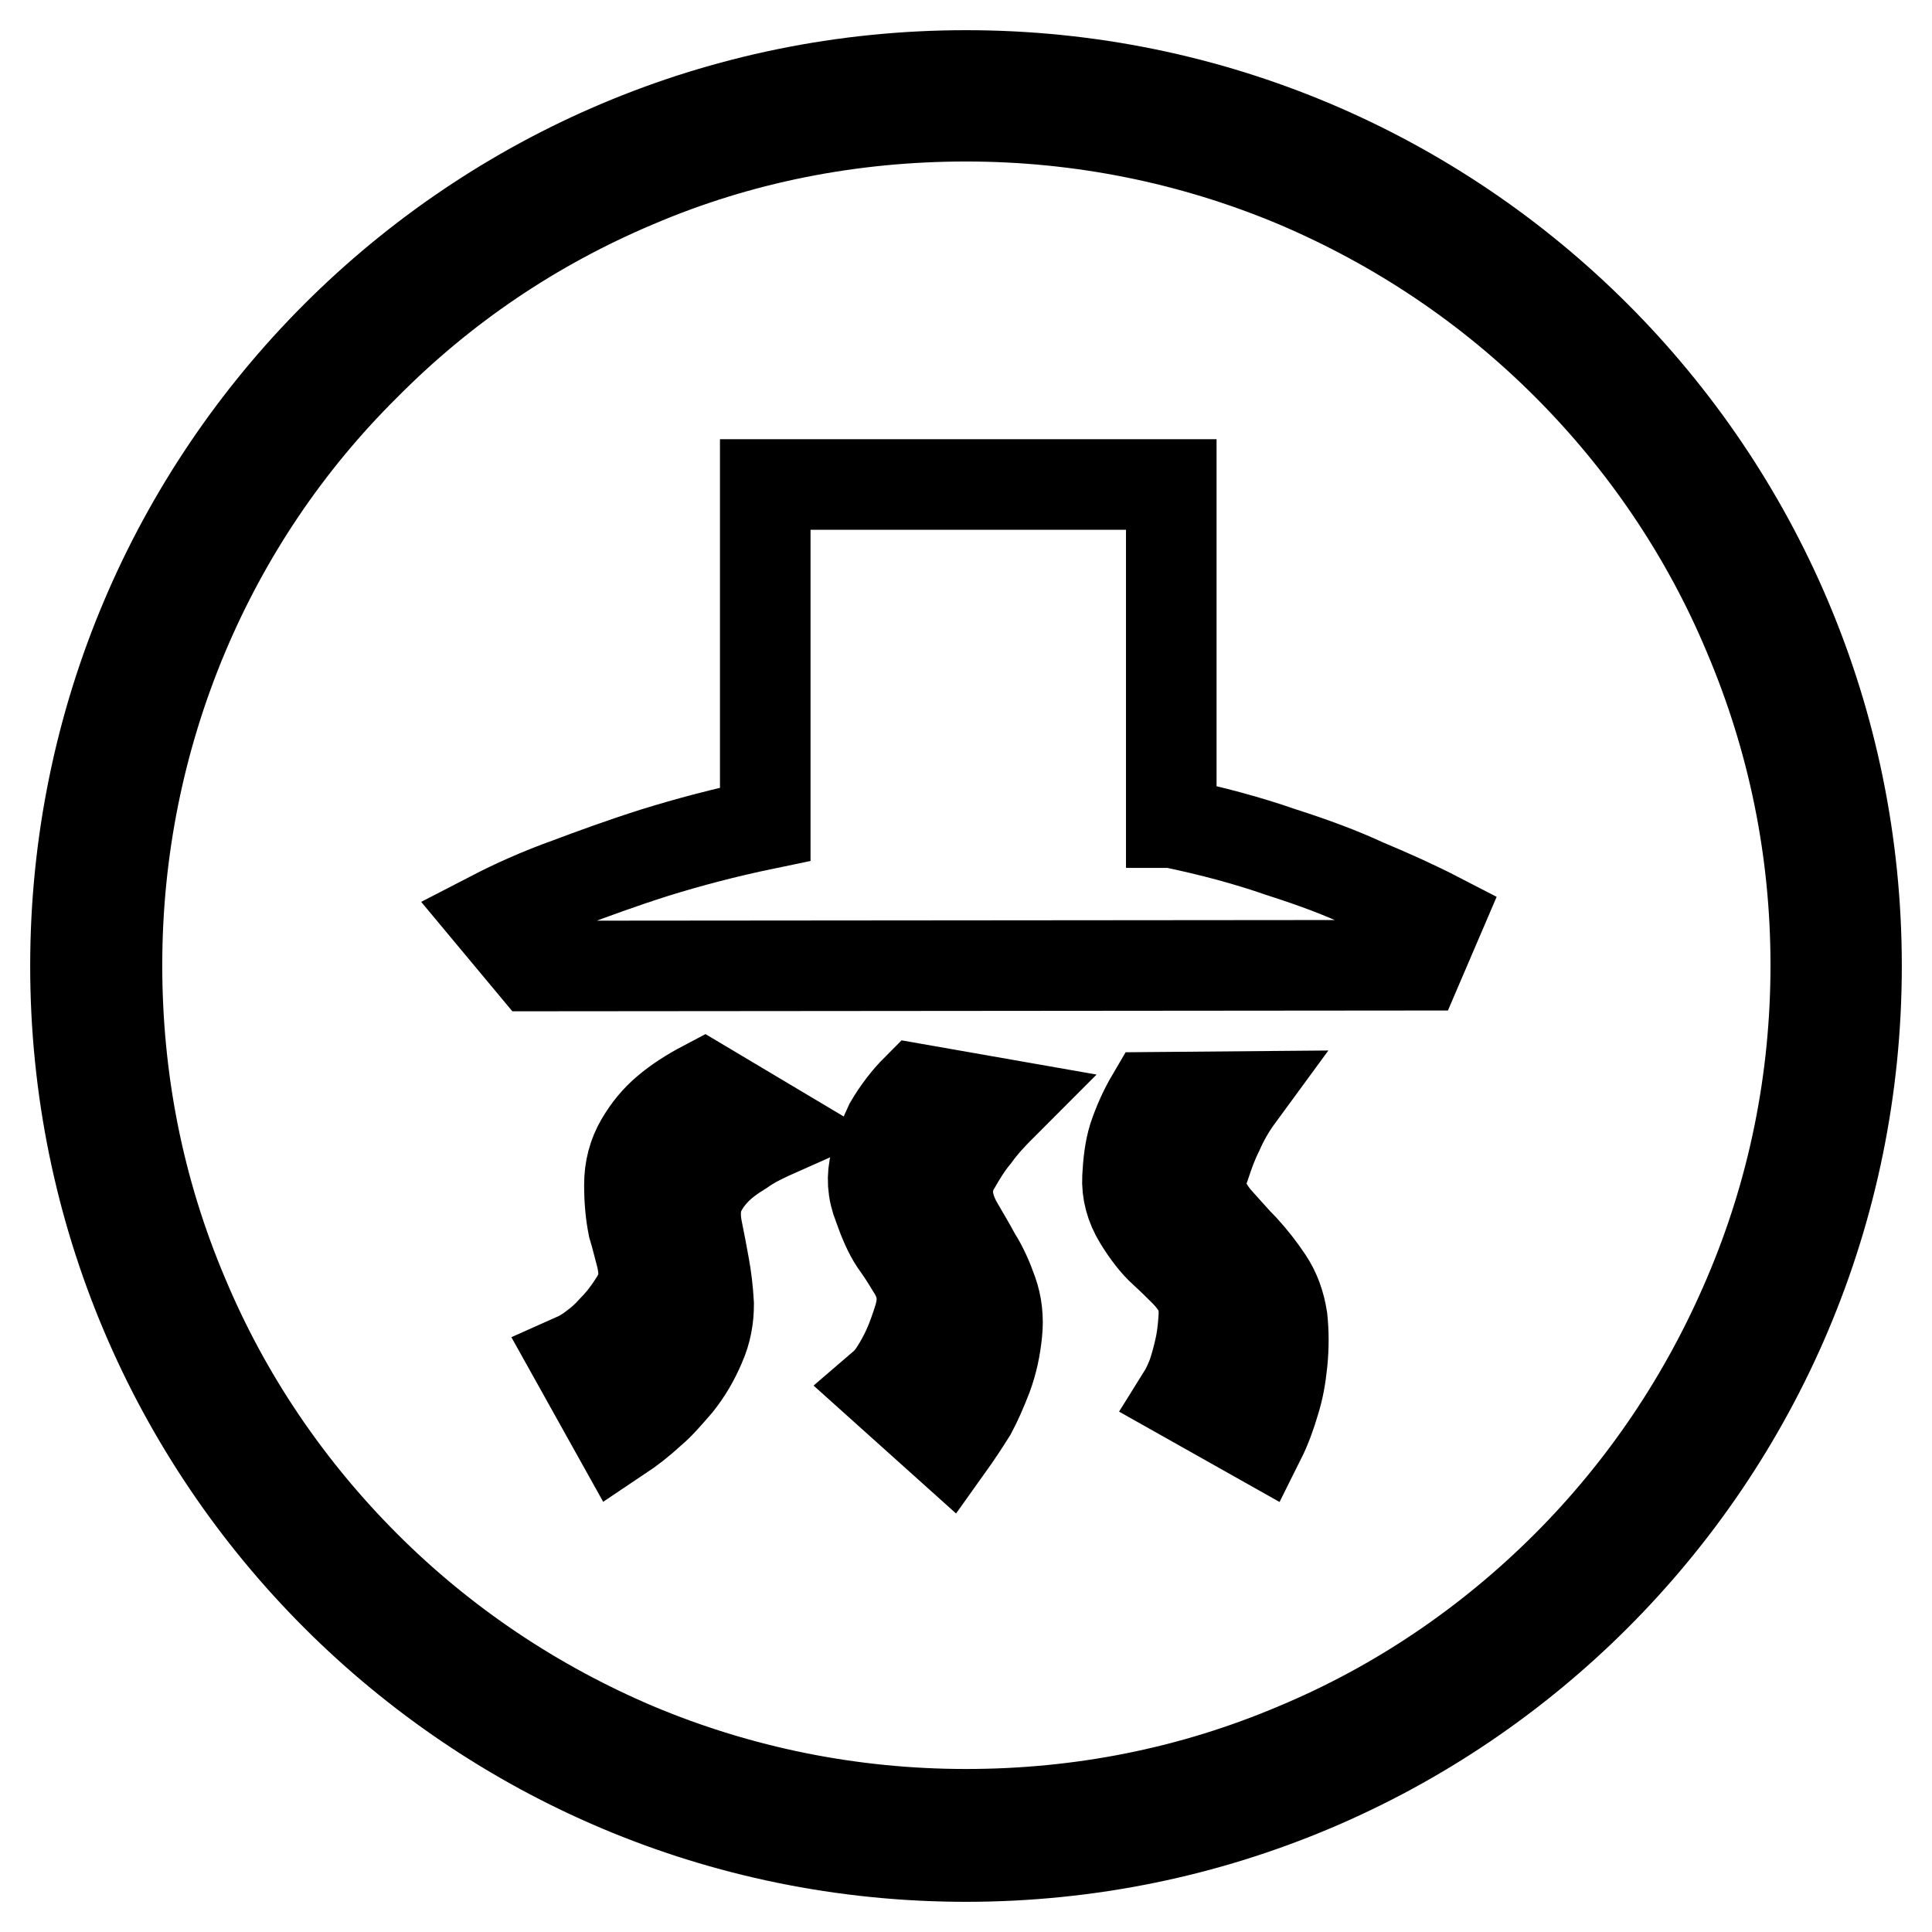 <?xml version="1.0" encoding="utf-8"?>
<!-- Svg Vector Icons : http://www.onlinewebfonts.com/icon -->
<!DOCTYPE svg PUBLIC "-//W3C//DTD SVG 1.1//EN" "http://www.w3.org/Graphics/SVG/1.1/DTD/svg11.dtd">
<svg version="1.1" xmlns="http://www.w3.org/2000/svg" xmlns:xlink="http://www.w3.org/1999/xlink" x="0px" y="0px" viewBox="0 0 256 256" enable-background="new 0 0 256 256" xml:space="preserve">
<g> <path stroke-width="12" fill-opacity="0" stroke="#000000"  d="M128,15.4c15.2,0,30,3,43.8,8.8c13.4,5.7,25.5,13.8,35.8,24.1c10.3,10.3,18.5,22.4,24.1,35.8 c5.9,13.9,8.9,28.6,8.9,43.8c0,15.2-3,30-8.9,43.8c-5.7,13.4-13.8,25.5-24.1,35.8c-10.3,10.3-22.4,18.5-35.8,24.1 c-13.9,5.9-28.6,8.8-43.8,8.8c-15.2,0-30-3-43.8-8.8c-13.4-5.7-25.5-13.8-35.8-24.1s-18.5-22.4-24.1-35.8 c-5.9-13.9-8.8-28.6-8.8-43.8c0-15.2,3-30,8.8-43.8C29.9,70.8,38,58.7,48.4,48.4C58.7,38,70.7,29.9,84.2,24.2 C98,18.3,112.8,15.4,128,15.4 M128,10C62.8,10,10,62.8,10,128c0,65.2,52.8,118,118,118c65.2,0,118-52.8,118-118 C246,62.8,193.2,10,128,10L128,10z M155.3,109c5.3,1.1,10.1,2.4,14.4,3.9c4.4,1.4,8.1,2.8,11.1,4.2c3.6,1.5,6.9,3,9.8,4.5l-2.7,6.3 L70.7,128l-5.5-6.6c2.9-1.5,6.2-3,10.1-4.4c3.2-1.2,7-2.6,11.4-4c4.5-1.4,9.4-2.7,14.7-3.8V64.2h53.8V109L155.3,109z M83.4,157 c0-2.1,0.5-4,1.5-5.7c1-1.7,2.1-3,3.4-4.1c1.4-1.2,3.1-2.3,5-3.3l9.9,5.9c-1.8,0.8-3.5,1.6-4.9,2.6c-1.3,0.8-2.6,1.7-3.7,2.9 c-1.1,1.2-1.8,2.4-2.2,3.6c-0.3,1.3-0.3,2.6,0,4.1c0.3,1.5,0.6,3,0.9,4.7c0.3,1.6,0.5,3.3,0.6,5.1c0,1.8-0.3,3.6-1.1,5.4 c-0.8,1.9-1.8,3.6-3,5.1c-1.3,1.5-2.4,2.8-3.6,3.8c-1.3,1.2-2.7,2.3-4.2,3.3L76.2,180c0.9-0.4,1.7-0.9,2.6-1.6 c0.8-0.6,1.6-1.3,2.4-2.2c0.9-0.9,1.8-2,2.7-3.4c0.9-1.3,1.3-2.5,1.4-3.5c0-1-0.1-2-0.4-3.1c-0.3-1.1-0.6-2.4-1-3.7 C83.6,161,83.4,159.2,83.4,157L83.4,157L83.4,157z M132.9,146.3c-1.4,1.4-2.7,2.8-3.7,4.2c-1,1.2-1.8,2.5-2.6,3.9 c-0.8,1.3-1.1,2.7-1,4c0.1,1.2,0.5,2.5,1.3,3.9c0.8,1.4,1.6,2.7,2.4,4.2c0.9,1.4,1.6,3,2.2,4.7s0.8,3.5,0.6,5.4 c-0.2,2-0.6,3.9-1.3,5.8c-0.7,1.8-1.4,3.4-2.1,4.7c-1,1.6-2,3.1-3,4.5l-8.8-7.9c0.7-0.6,1.3-1.3,1.9-2.3c0.5-0.8,1-1.7,1.5-2.8 c0.5-1.1,1-2.5,1.5-4.1c0.4-1.5,0.5-2.8,0.2-3.8c-0.2-1-0.7-2-1.3-2.9c-0.6-1-1.3-2.1-2.1-3.2c-0.8-1.2-1.5-2.8-2.2-4.8 c-0.8-2-0.9-3.9-0.4-5.8c0.5-1.9,1.2-3.5,1.9-5c1-1.7,2.2-3.3,3.6-4.7L132.9,146.3z M159.3,158.3c0.4,1.2,1.1,2.4,2.2,3.6 c1.1,1.2,2.1,2.4,3.3,3.6c1.1,1.2,2.2,2.6,3.2,4.1c1,1.5,1.6,3.2,1.9,5.1c0.2,1.9,0.2,3.8,0,5.8s-0.5,3.6-1,5.2 c-0.5,1.7-1.1,3.4-1.9,5l-10.3-5.8c0.5-0.8,0.9-1.7,1.3-2.7c0.3-0.9,0.6-1.9,0.9-3.2c0.3-1.2,0.5-2.7,0.6-4.3 c0.1-1.6-0.1-2.9-0.6-3.7c-0.5-0.9-1.1-1.7-1.9-2.5c-0.8-0.8-1.7-1.7-2.8-2.7c-1.1-1-2.2-2.4-3.3-4.2c-1.1-1.8-1.6-3.7-1.5-5.6 c0.1-1.9,0.3-3.7,0.8-5.3c0.6-1.8,1.4-3.6,2.4-5.3l11.5-0.1c-1.1,1.5-2,3.1-2.7,4.7c-0.7,1.4-1.2,2.8-1.7,4.3 C159,155.6,158.9,157,159.3,158.3L159.3,158.3L159.3,158.3z"/></g>
</svg>
